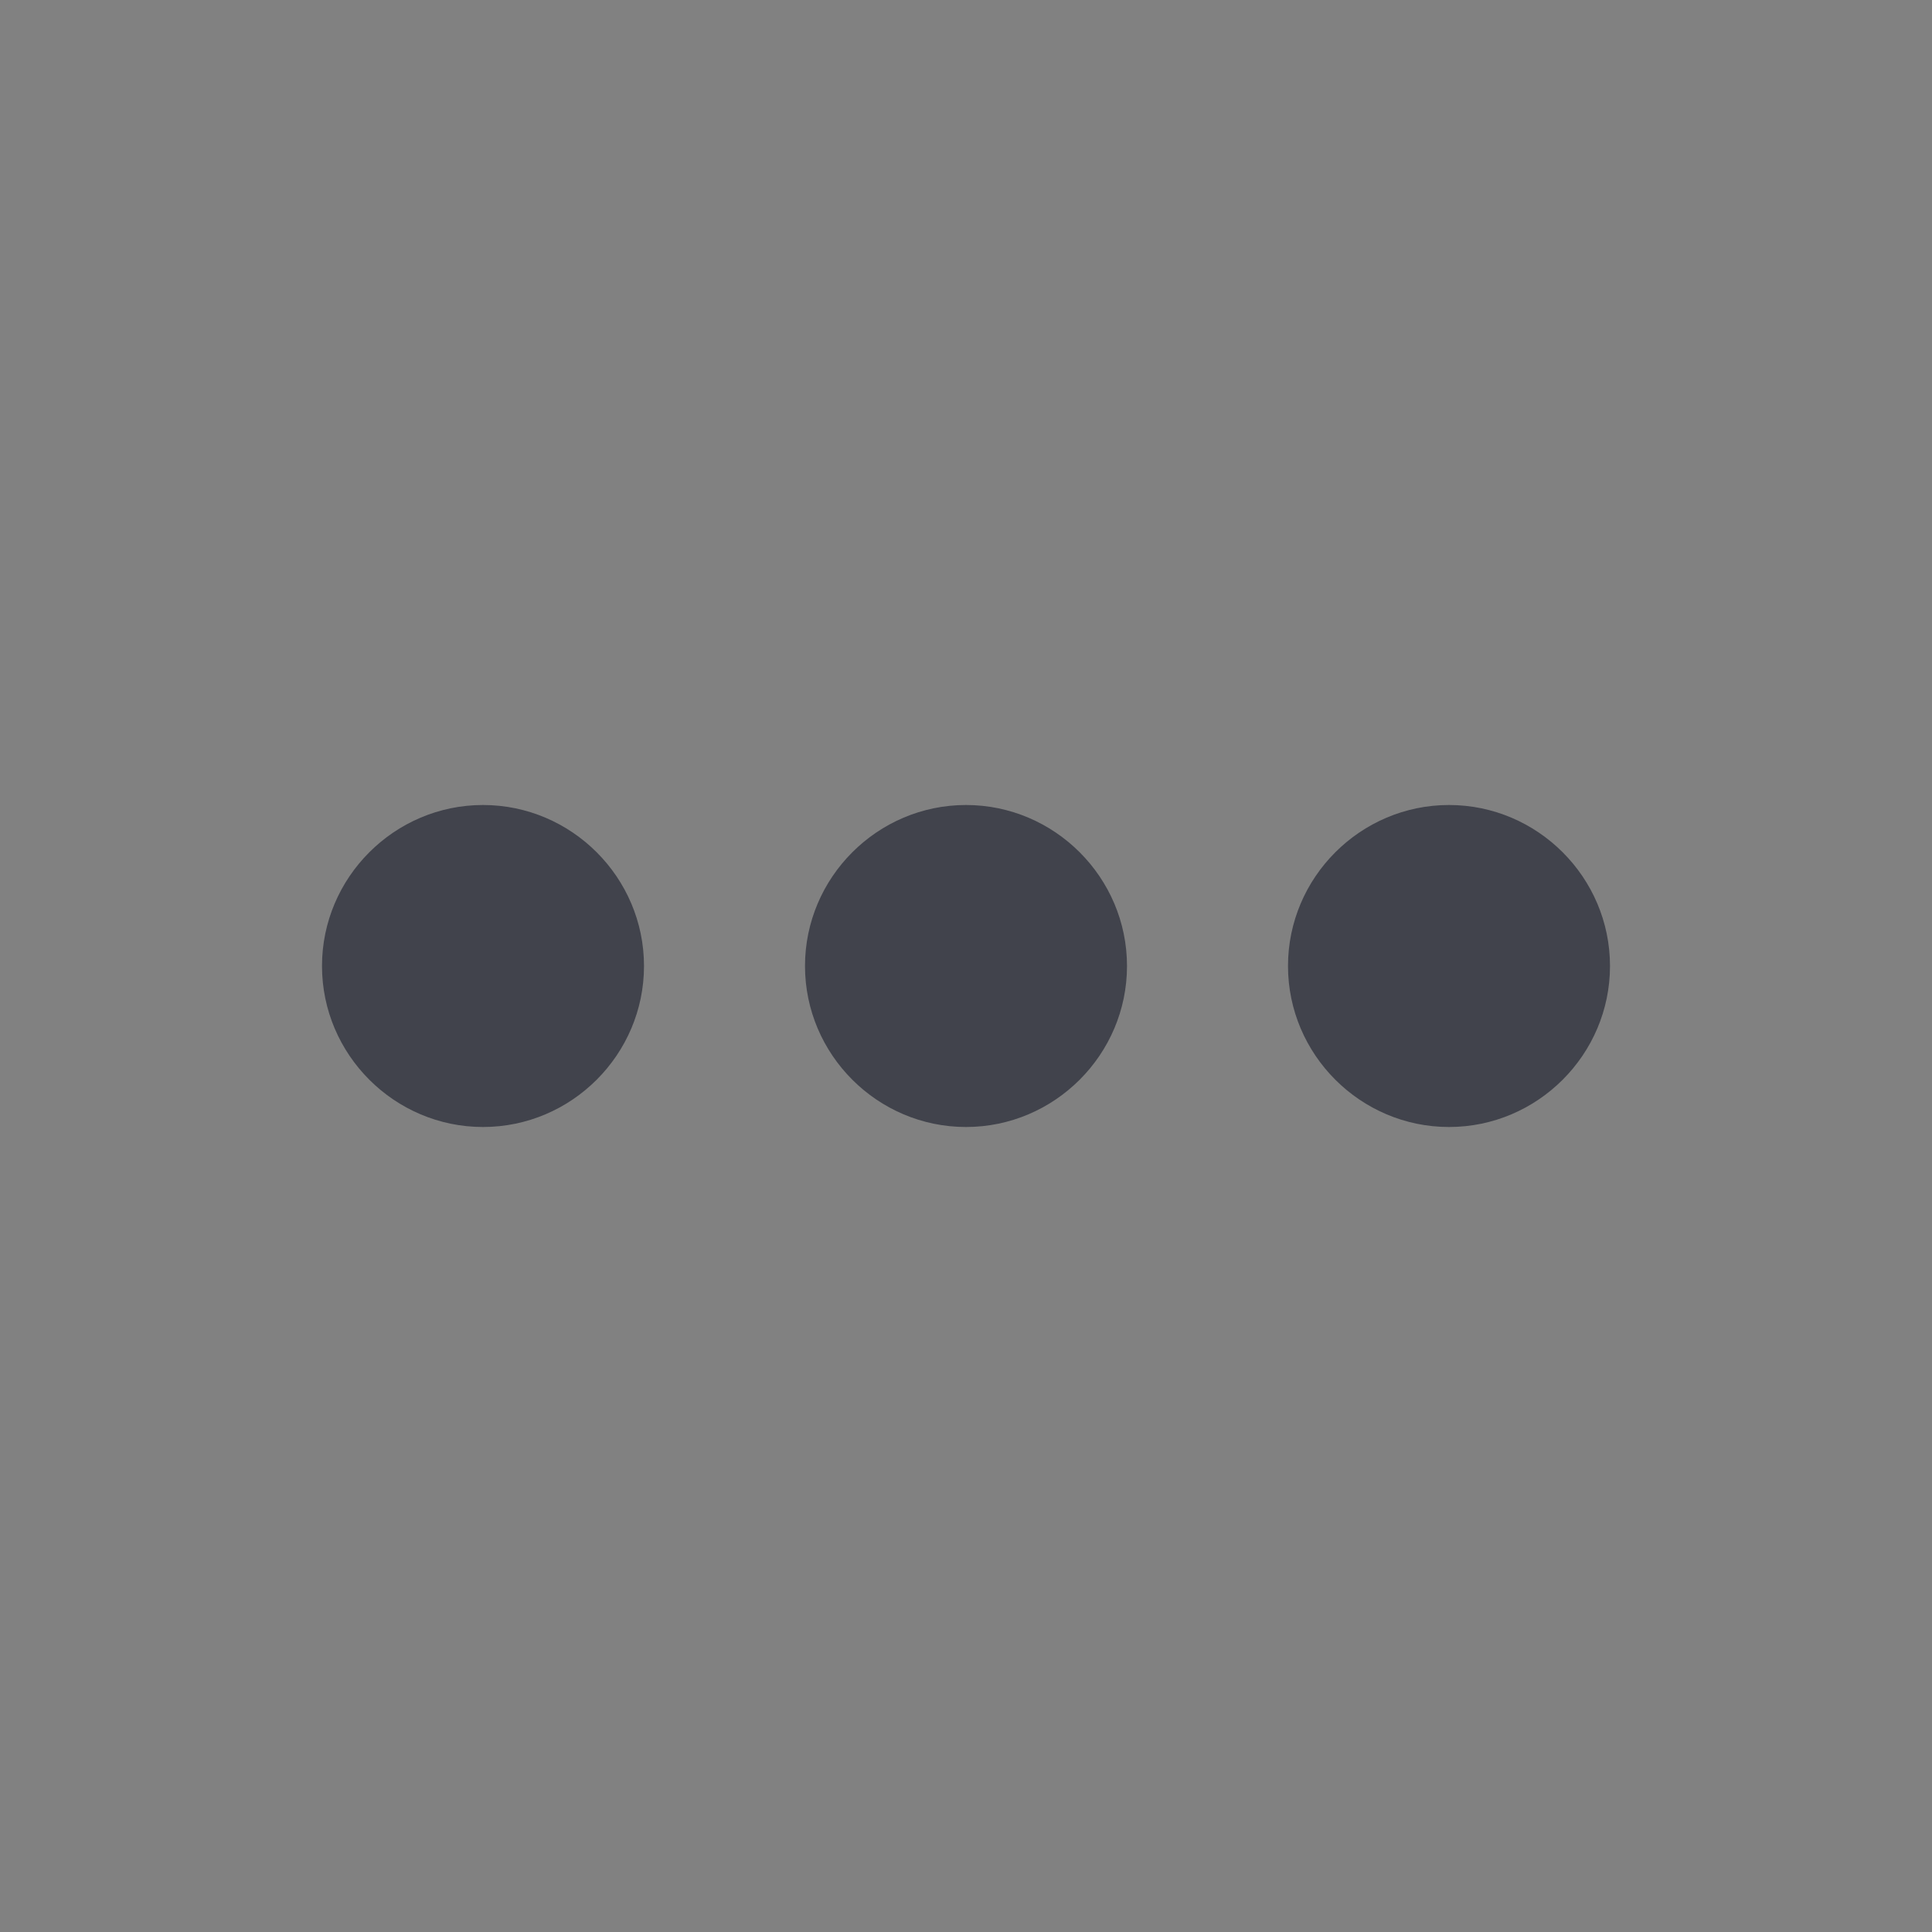 <?xml version="1.0" encoding="UTF-8"?>
<svg width="30px" height="30px" viewBox="0 0 30 30" version="1.1" xmlns="http://www.w3.org/2000/svg" xmlns:xlink="http://www.w3.org/1999/xlink">
    <rect x="0" y="0" width="30" height="30" fill="#808080" stroke="none"/>
    <!-- Generator: Sketch 63.1 (92452) - https://sketch.com -->
    <title>Group 8</title>
    <desc>Created with Sketch.</desc>
    <g id="Link-Shortner" stroke="none" stroke-width="1" fill="none" fill-rule="evenodd">
        <g id="Group-8">
            <rect id="Rectangle" fill-opacity="0.01" fill="#FFFFFF" x="-5.32907052e-15" y="-5.32907052e-15" width="30" height="30"></rect>
            <path d="M15,10 C16.375,10 17.5,8.875 17.5,7.5 C17.5,6.125 16.375,5 15,5 C13.625,5 12.5,6.125 12.5,7.5 C12.5,8.875 13.625,10 15,10 L15,10 Z M15,12.5 C13.625,12.5 12.5,13.625 12.5,15 C12.5,16.375 13.625,17.5 15,17.5 C16.375,17.5 17.5,16.375 17.5,15 C17.5,13.625 16.375,12.5 15,12.5 L15,12.5 Z M15,20 C13.625,20 12.5,21.125 12.5,22.5 C12.5,23.875 13.625,25 15,25 C16.375,25 17.5,23.875 17.5,22.5 C17.5,21.125 16.375,20 15,20 L15,20 Z" id="Shape-Copy-2" fill="#41434C" transform="translate(15, 15) rotate(90) translate(-15, -15) "></path>
        </g>
    </g>
</svg>